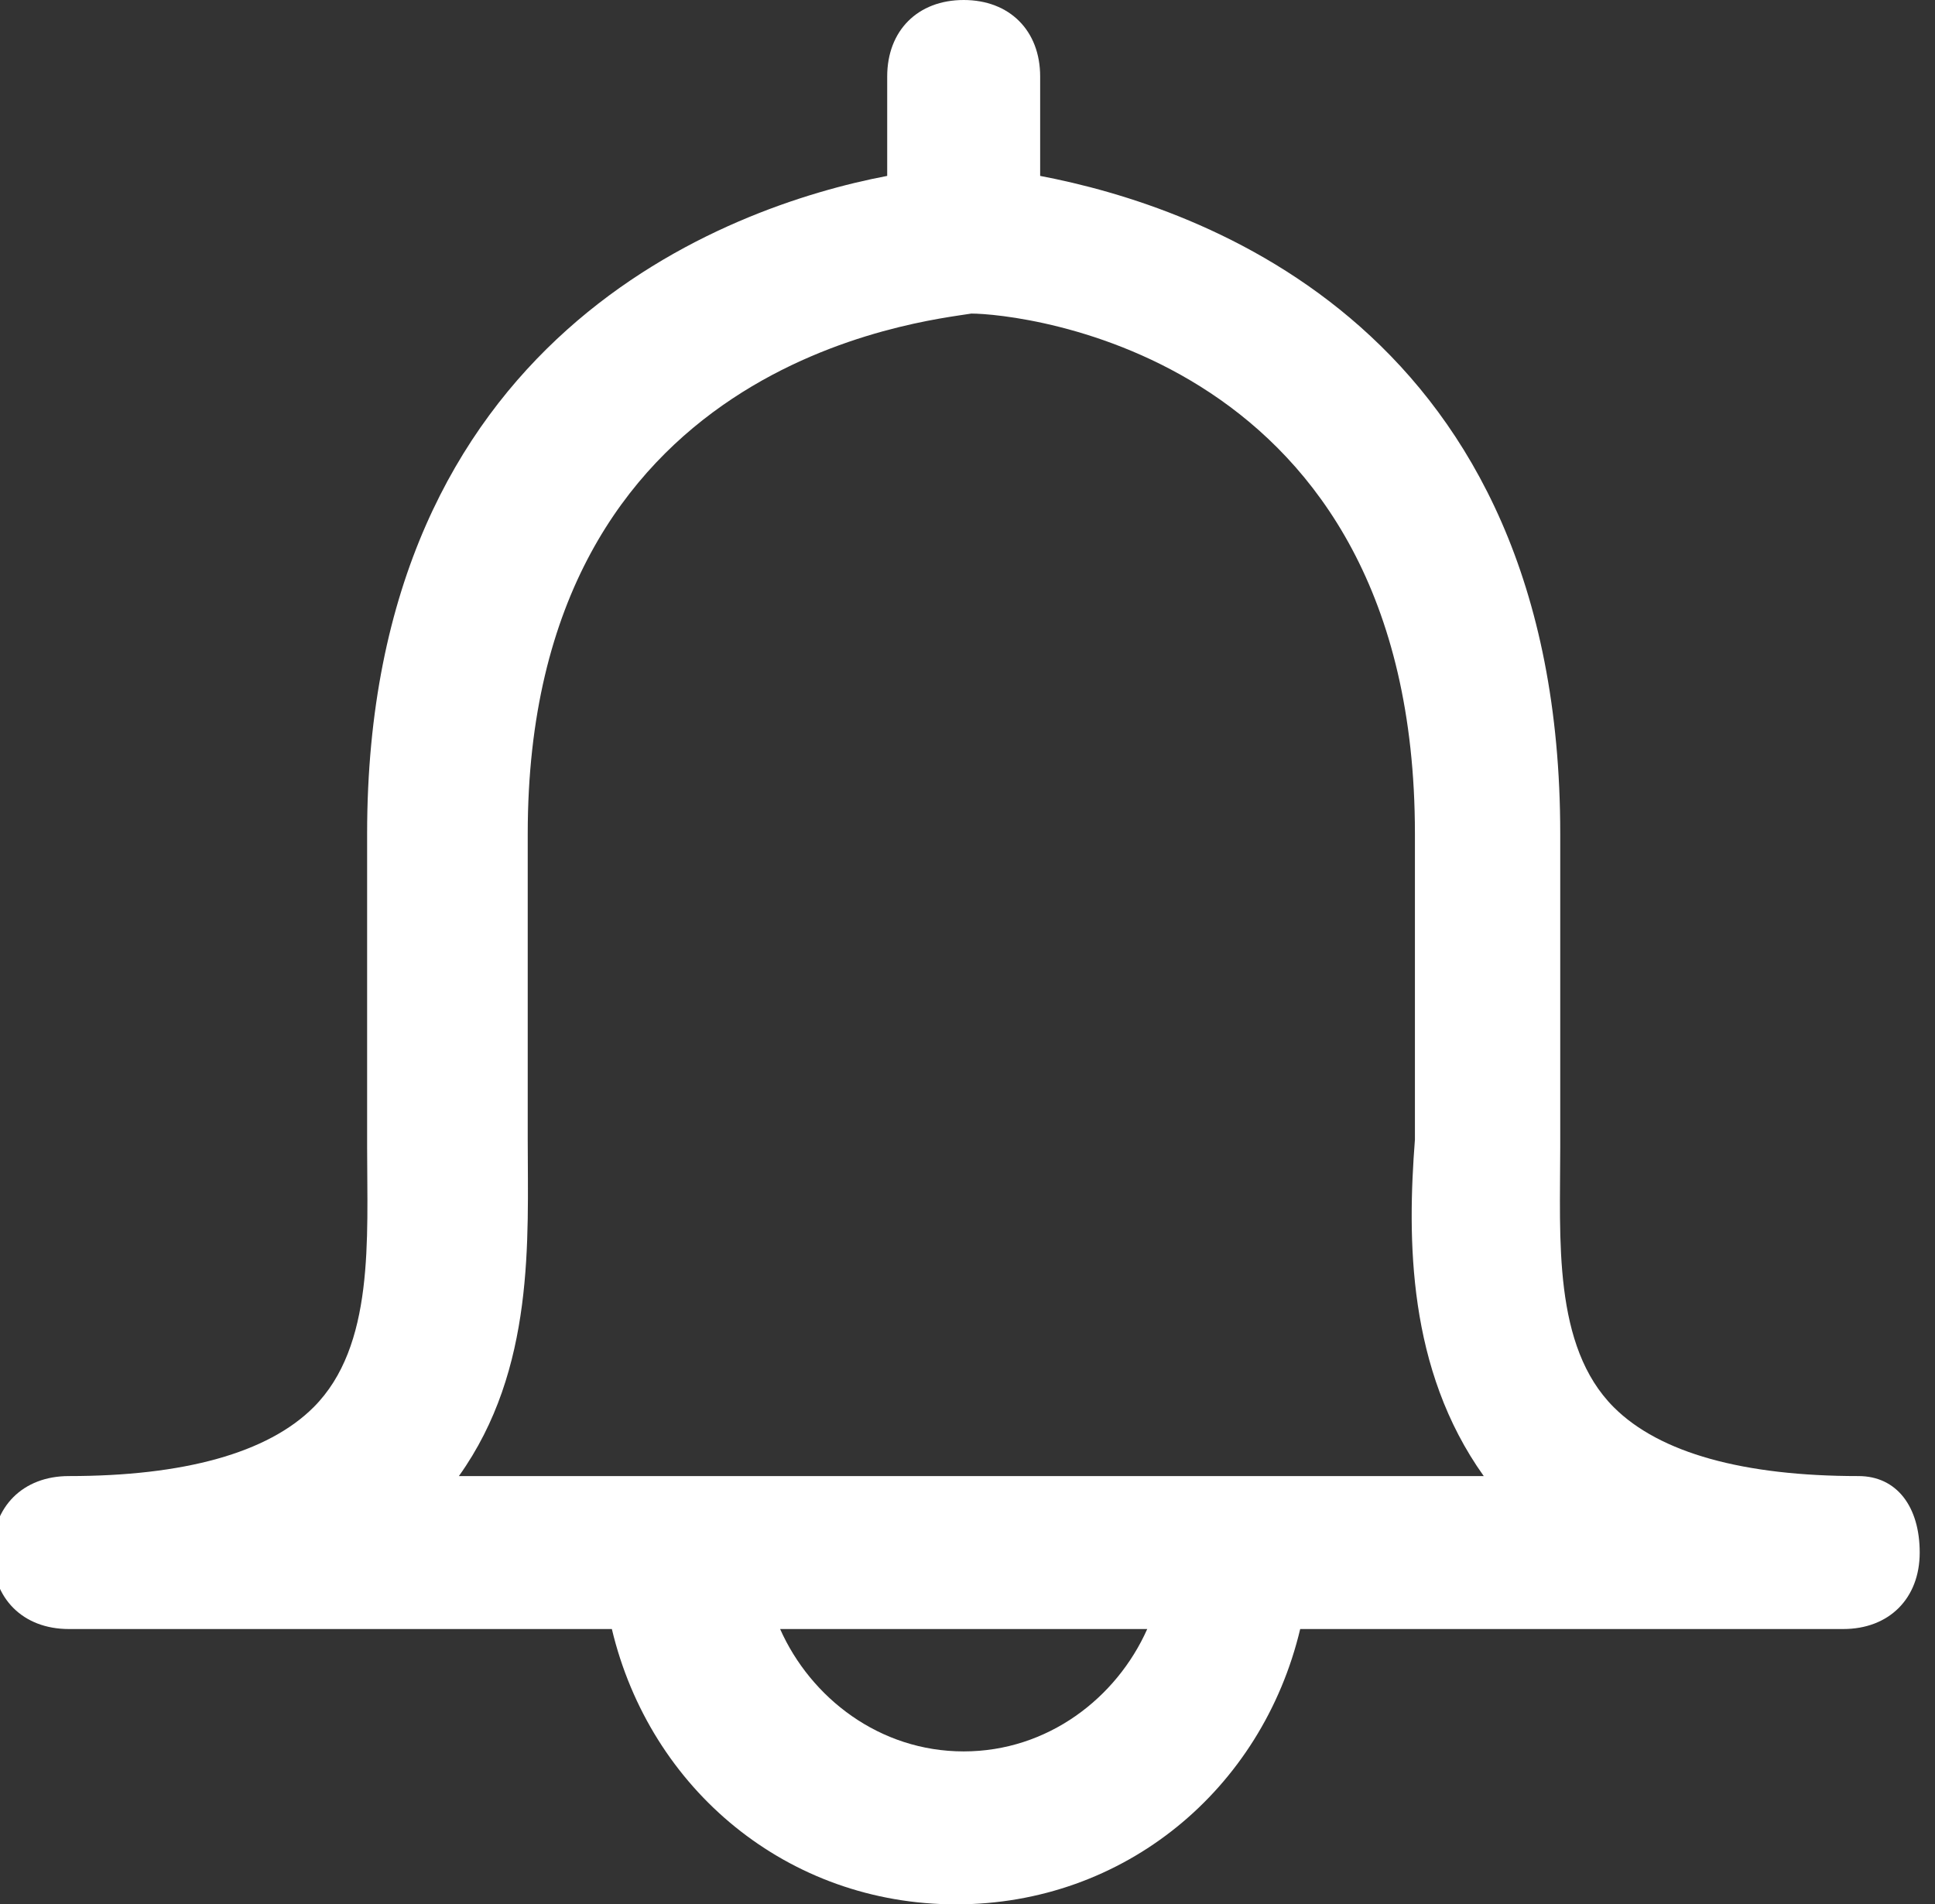 <?xml version="1.0" encoding="utf-8"?>
<!-- Generator: Adobe Illustrator 26.3.1, SVG Export Plug-In . SVG Version: 6.00 Build 0)  -->
<svg version="1.1" id="Layer_1" xmlns="http://www.w3.org/2000/svg" xmlns:xlink="http://www.w3.org/1999/xlink" x="0px" y="0px"
	 viewBox="0 0 25.3 24.9" style="enable-background:new 0 0 25.3 24.9;" xml:space="preserve">
<rect x="0" y="0" width="25.3" height="24.9" fill="#333333" stroke="none"/>
<style type="text/css">
	.st0{fill:#FFFFFF;}
</style>
<path class="st0" d="M24.3,19.3c-1.5,0-2.6-0.3-3.2-0.9c-0.8-0.8-0.7-2.2-0.7-3.4c0-0.3,0-0.6,0-0.8v-3.3c0-6.6-4.7-8.2-6.8-8.6V1
	c0-0.6-0.4-1-1-1s-1,0.4-1,1v1.3c-2.1,0.4-6.8,2.1-6.8,8.6v3.3c0,0.2,0,0.5,0,0.8c0,1.2,0.1,2.6-0.7,3.4c-0.6,0.6-1.7,0.9-3.2,0.9
	c-0.6,0-1,0.4-1,1s0.4,1,1,1h7.1c0.5,2.1,2.3,3.6,4.5,3.6c2.2,0,4-1.5,4.5-3.6h7.1c0.6,0,1-0.4,1-1S24.8,19.3,24.3,19.3z M12.6,22.9
	c-1.1,0-2-0.7-2.4-1.6H15C14.6,22.2,13.7,22.9,12.6,22.9z M6,19.3c1-1.4,0.9-3.1,0.9-4.4c0-0.3,0-0.5,0-0.7v-3.3
	c0-6.2,5.2-6.7,5.8-6.8c0.6,0,5.8,0.5,5.8,6.8v3.3c0,0.2,0,0.5,0,0.7c-0.1,1.3-0.1,3,0.9,4.4H6z"/>
</svg>
